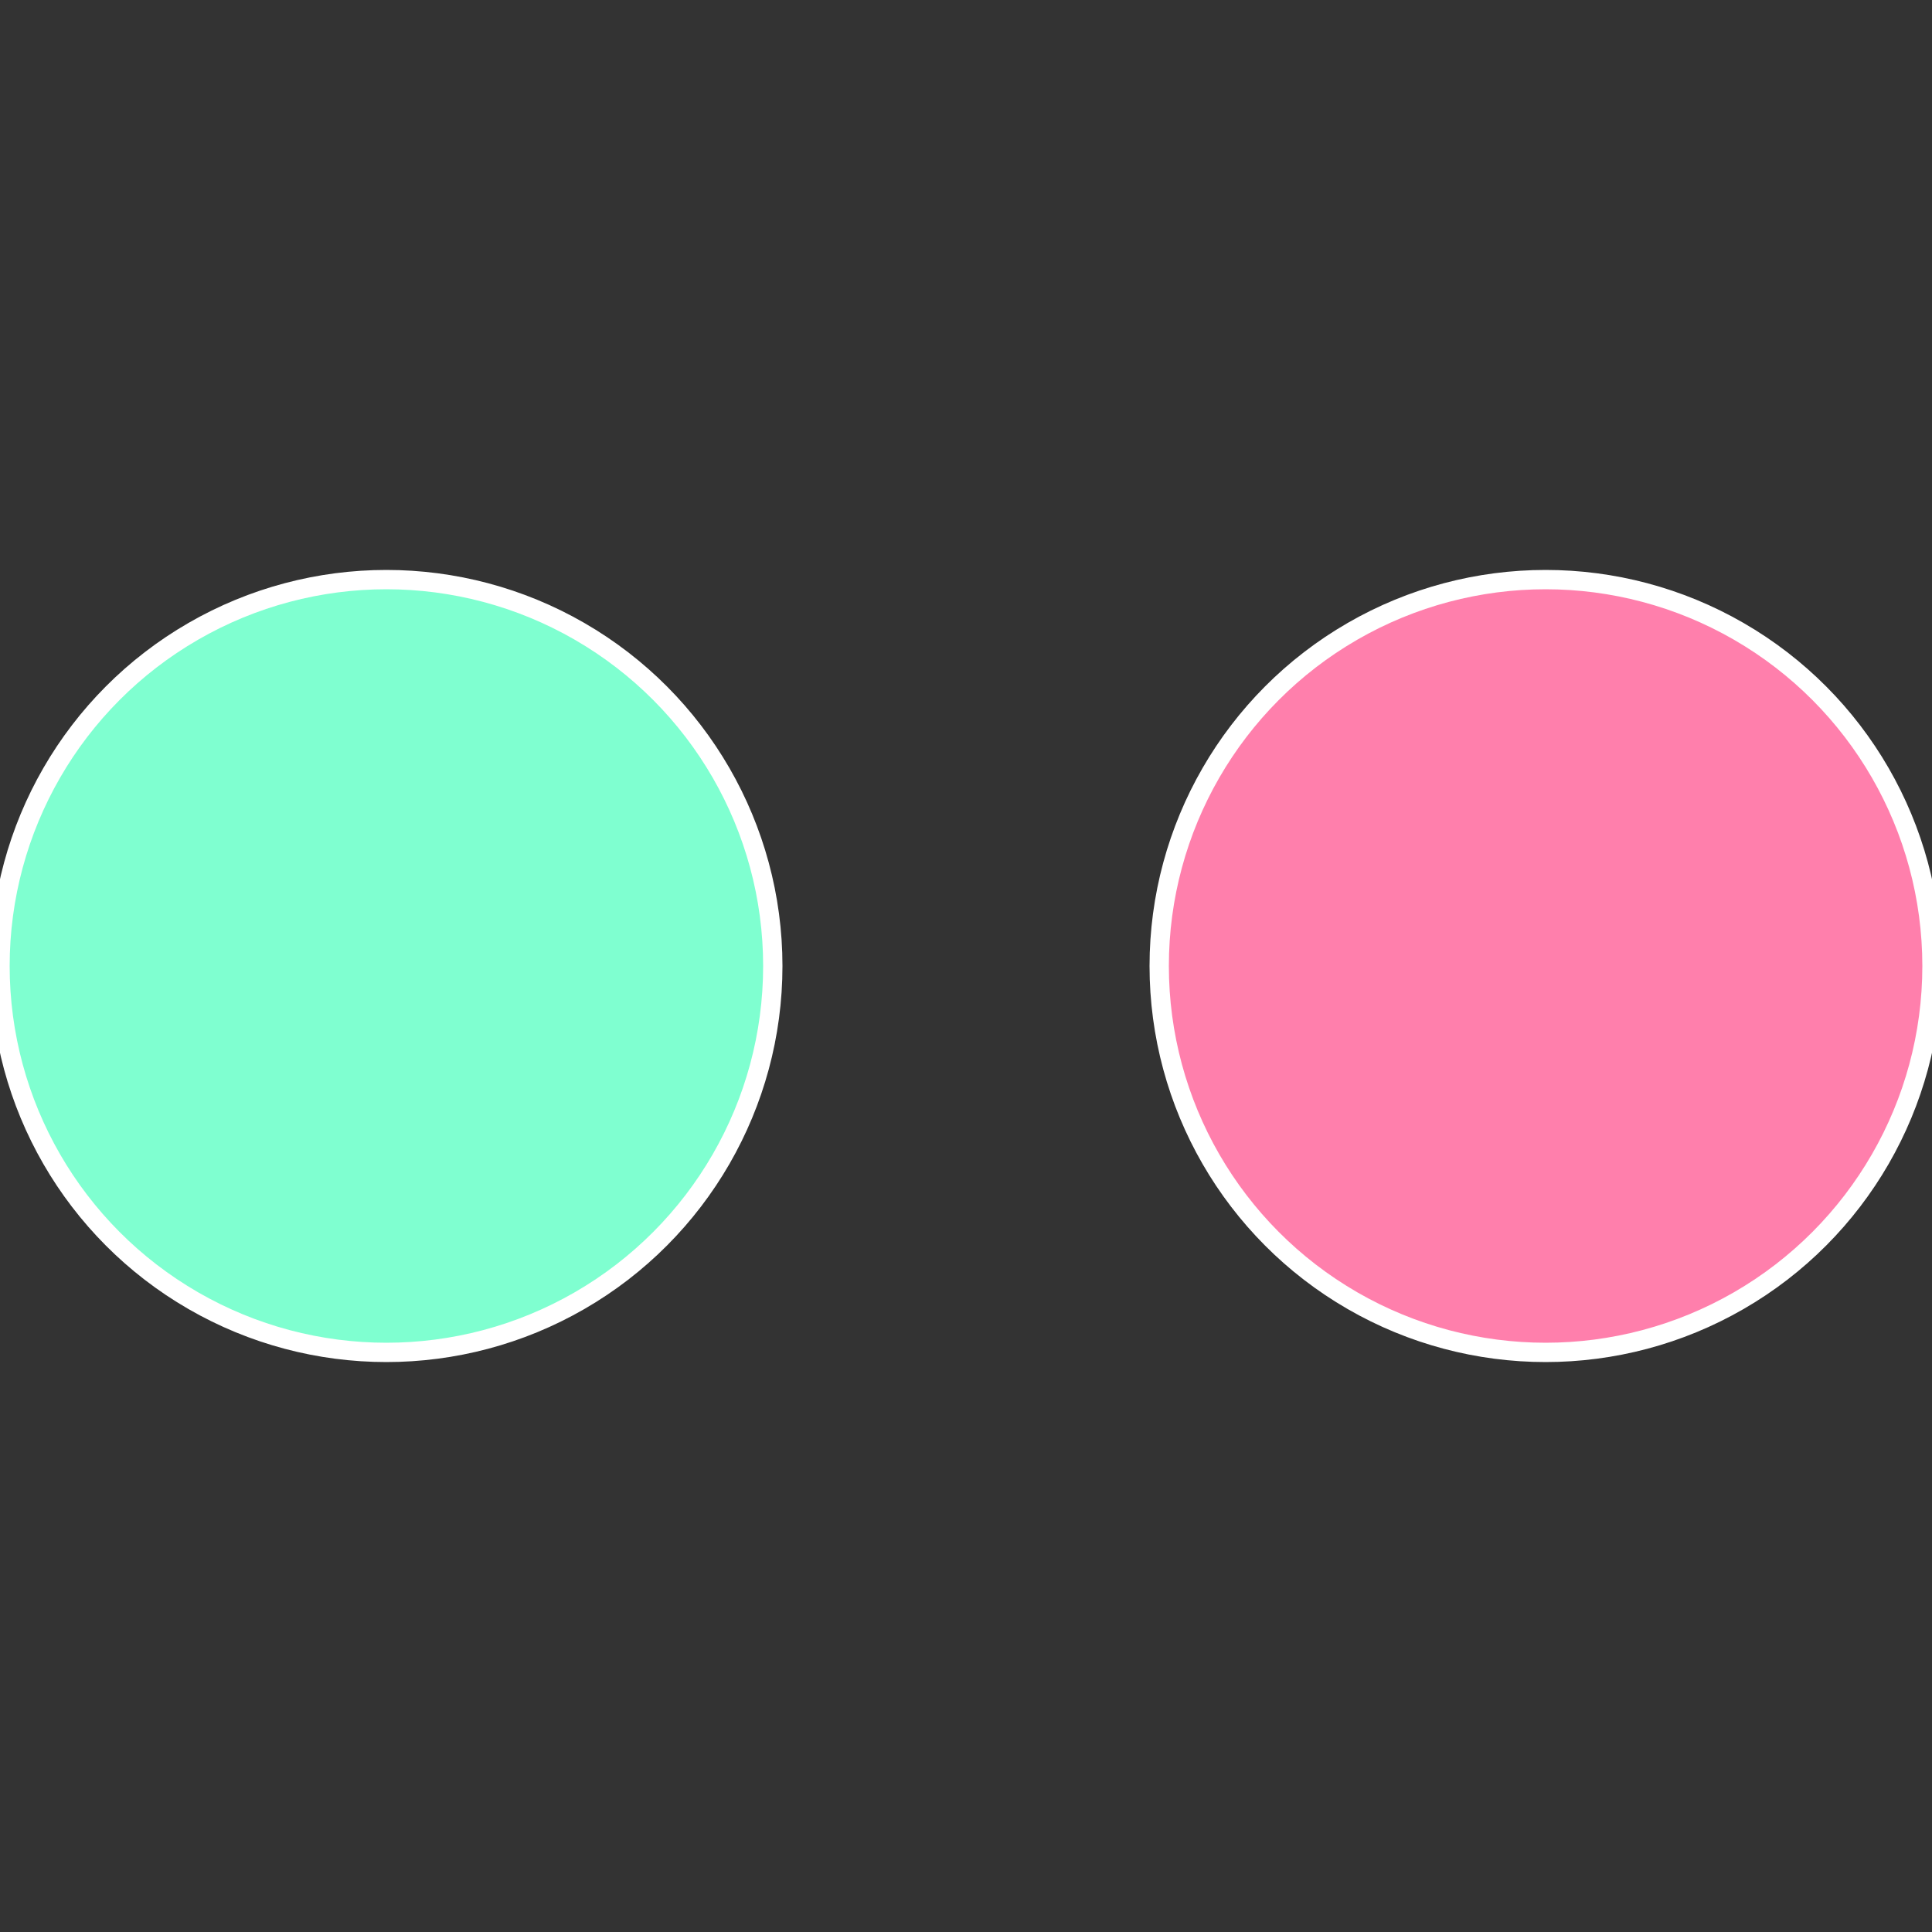 <?xml version="1.0" standalone="no"?>
<svg width="500" height="500" viewBox="-1 -1 2 2" xmlns="http://www.w3.org/2000/svg">
 
                <rect x="-1" y="-1" width="2" height="2" fill="#333333" stroke="none"/>
 
                <circle cx="0.6" cy="0" r="0.4" fill="#ff7fac" stroke="#fff" stroke-width="1%" />
             
                <circle cx="-0.6" cy="7.3478807948841E-17" r="0.4" fill="#7fffd0" stroke="#fff" stroke-width="1%" />
            </svg>
